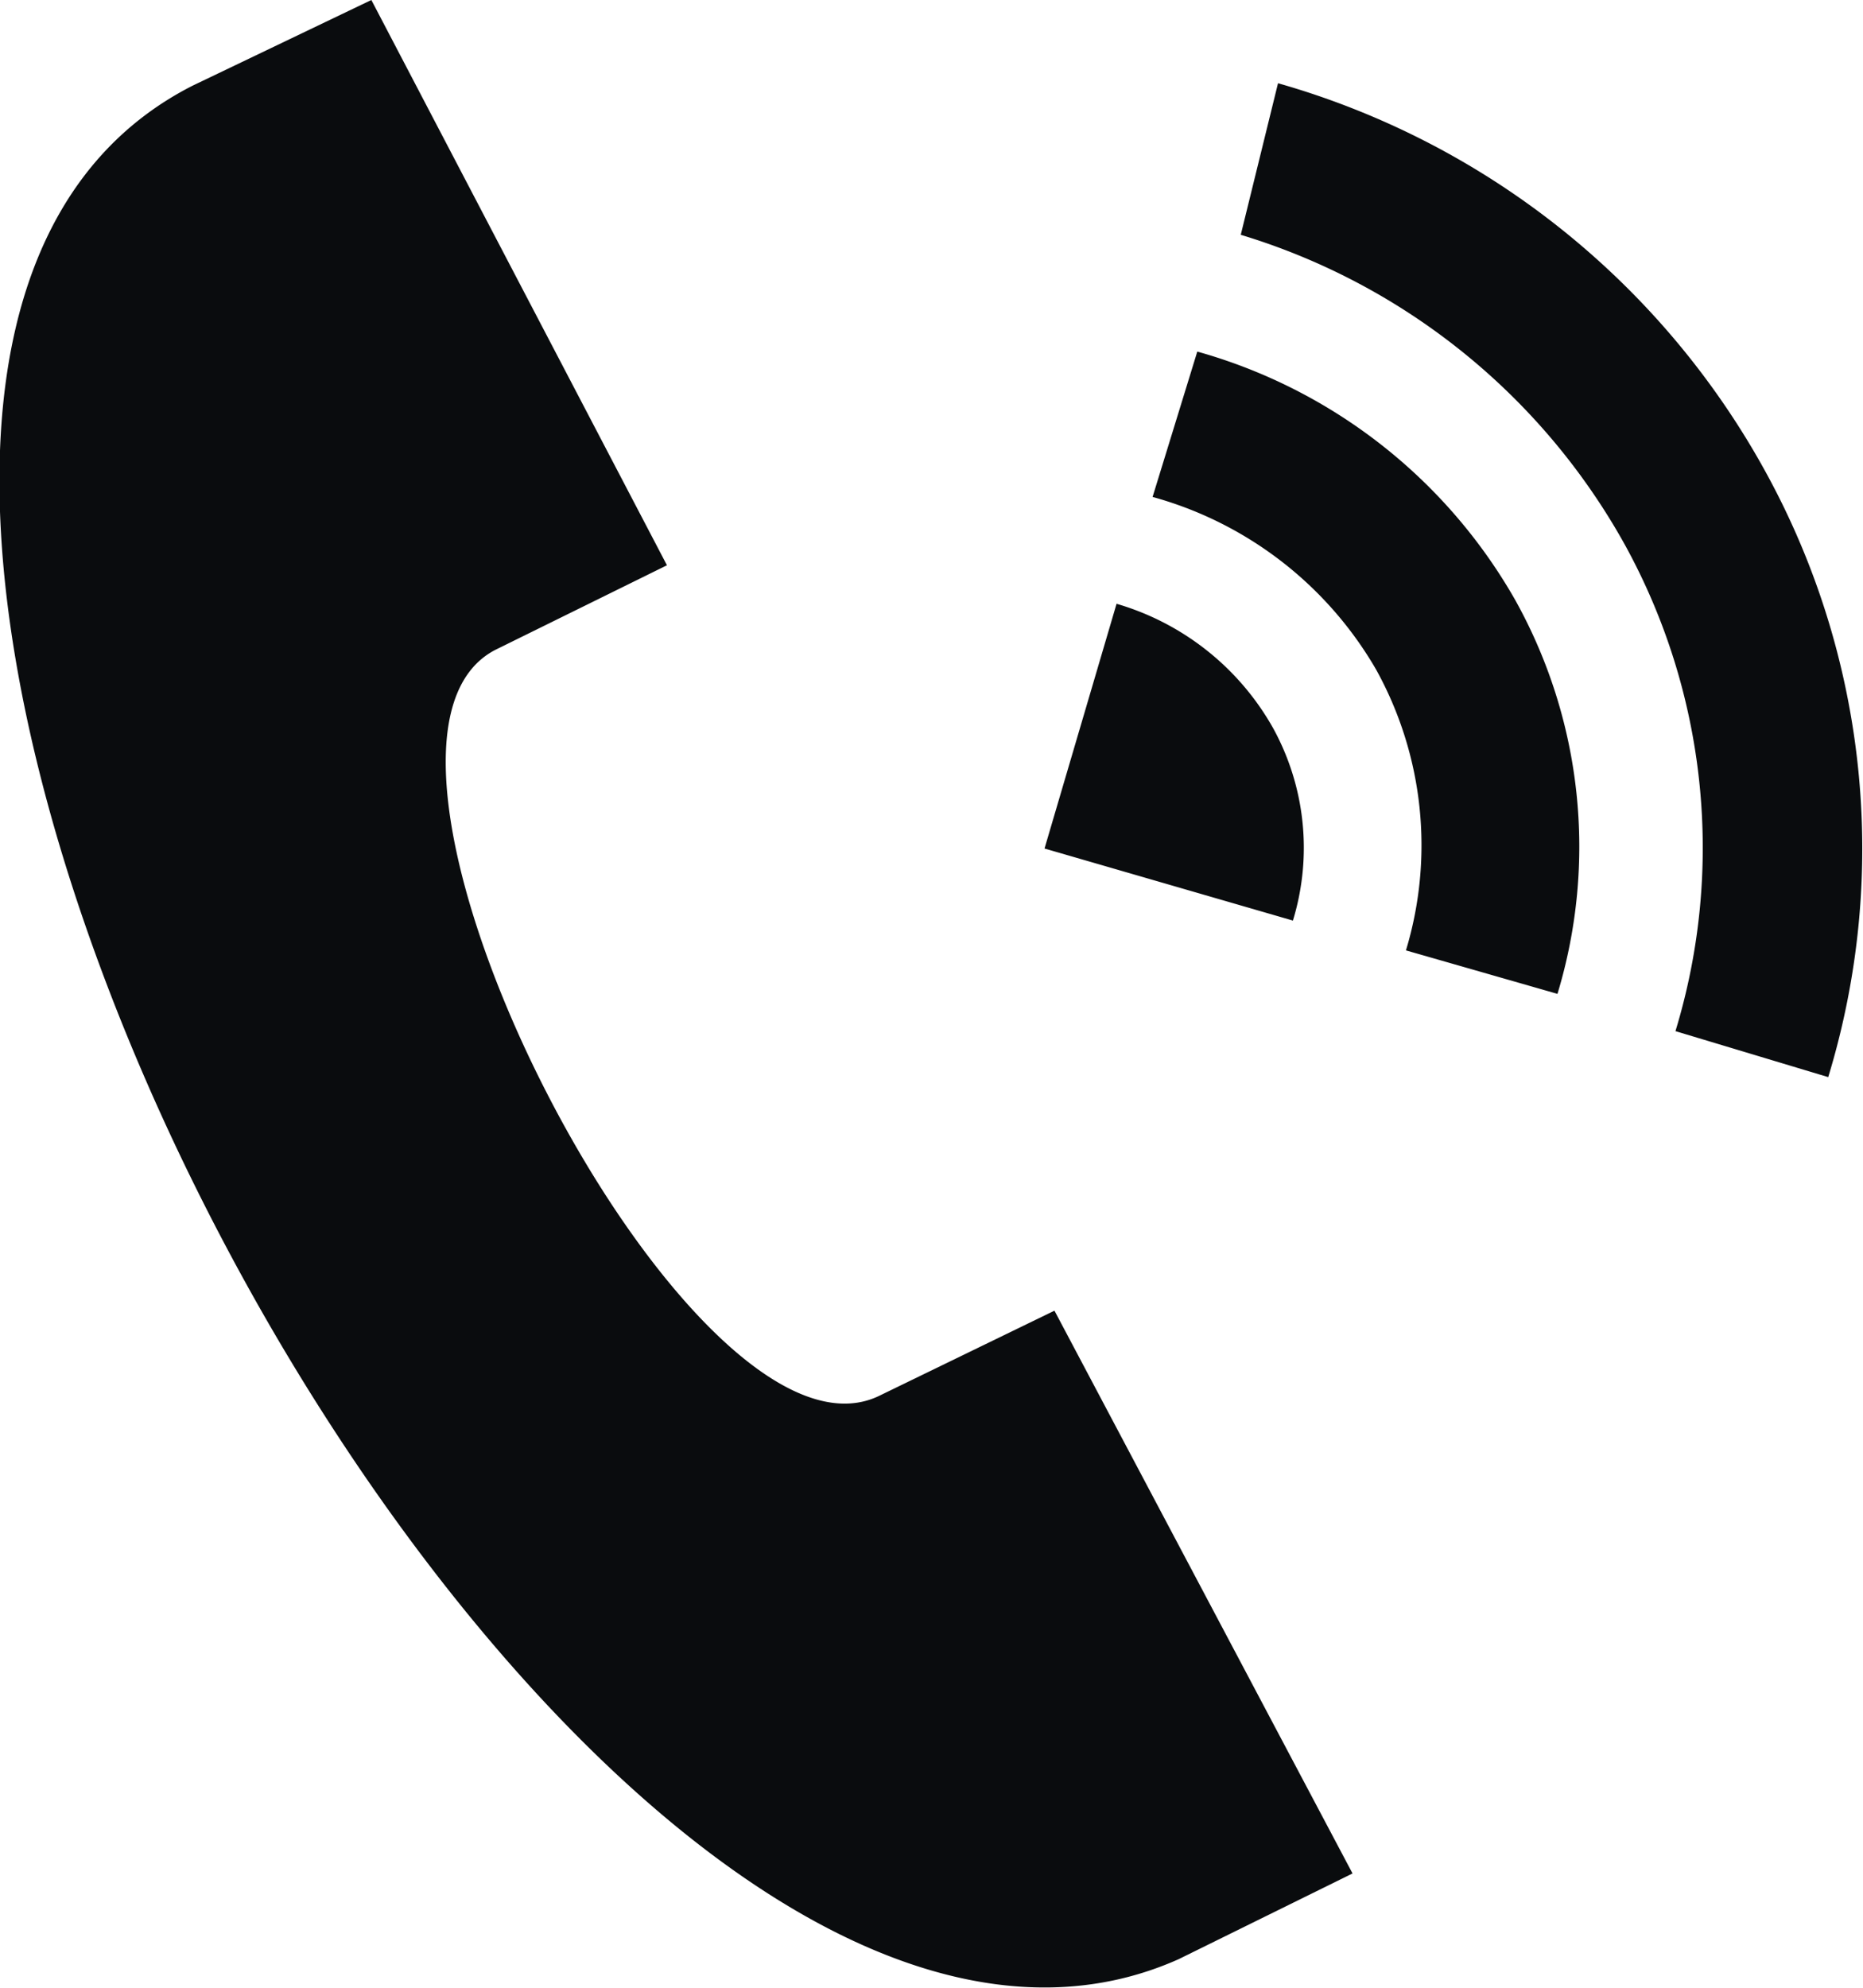 <svg height="16" viewBox="0 0 15 16" width="15" xmlns="http://www.w3.org/2000/svg"><title>Call icon</title> <path d="M9.5,15.77C4.5,18-3.35,3.19,1.56.69L3,0,5.38,4.55,4,5.23C2.5,6,5.58,12,7.1,11.23l1.4-.68,2.4,4.53ZM8.42,6.83l2,.58a2,2,0,0,0-.16-1.55A2.13,2.13,0,0,0,9,4.86Zm1.23-4a4.27,4.27,0,0,1,2.56,2A4.08,4.08,0,0,1,12.55,8l-1.22-.35a2.92,2.92,0,0,0-.24-2.26A3,3,0,0,0,9.29,4ZM10.3.67a6.51,6.51,0,0,1,3.91,3.1,6.3,6.3,0,0,1,.52,4.9L13.5,8.3a5.06,5.06,0,0,0-.41-3.92A5.29,5.29,0,0,0,10,1.89Z" fill="#0a0c0e" fill-rule="evenodd" transform="translate(-0.01)"></path></svg>